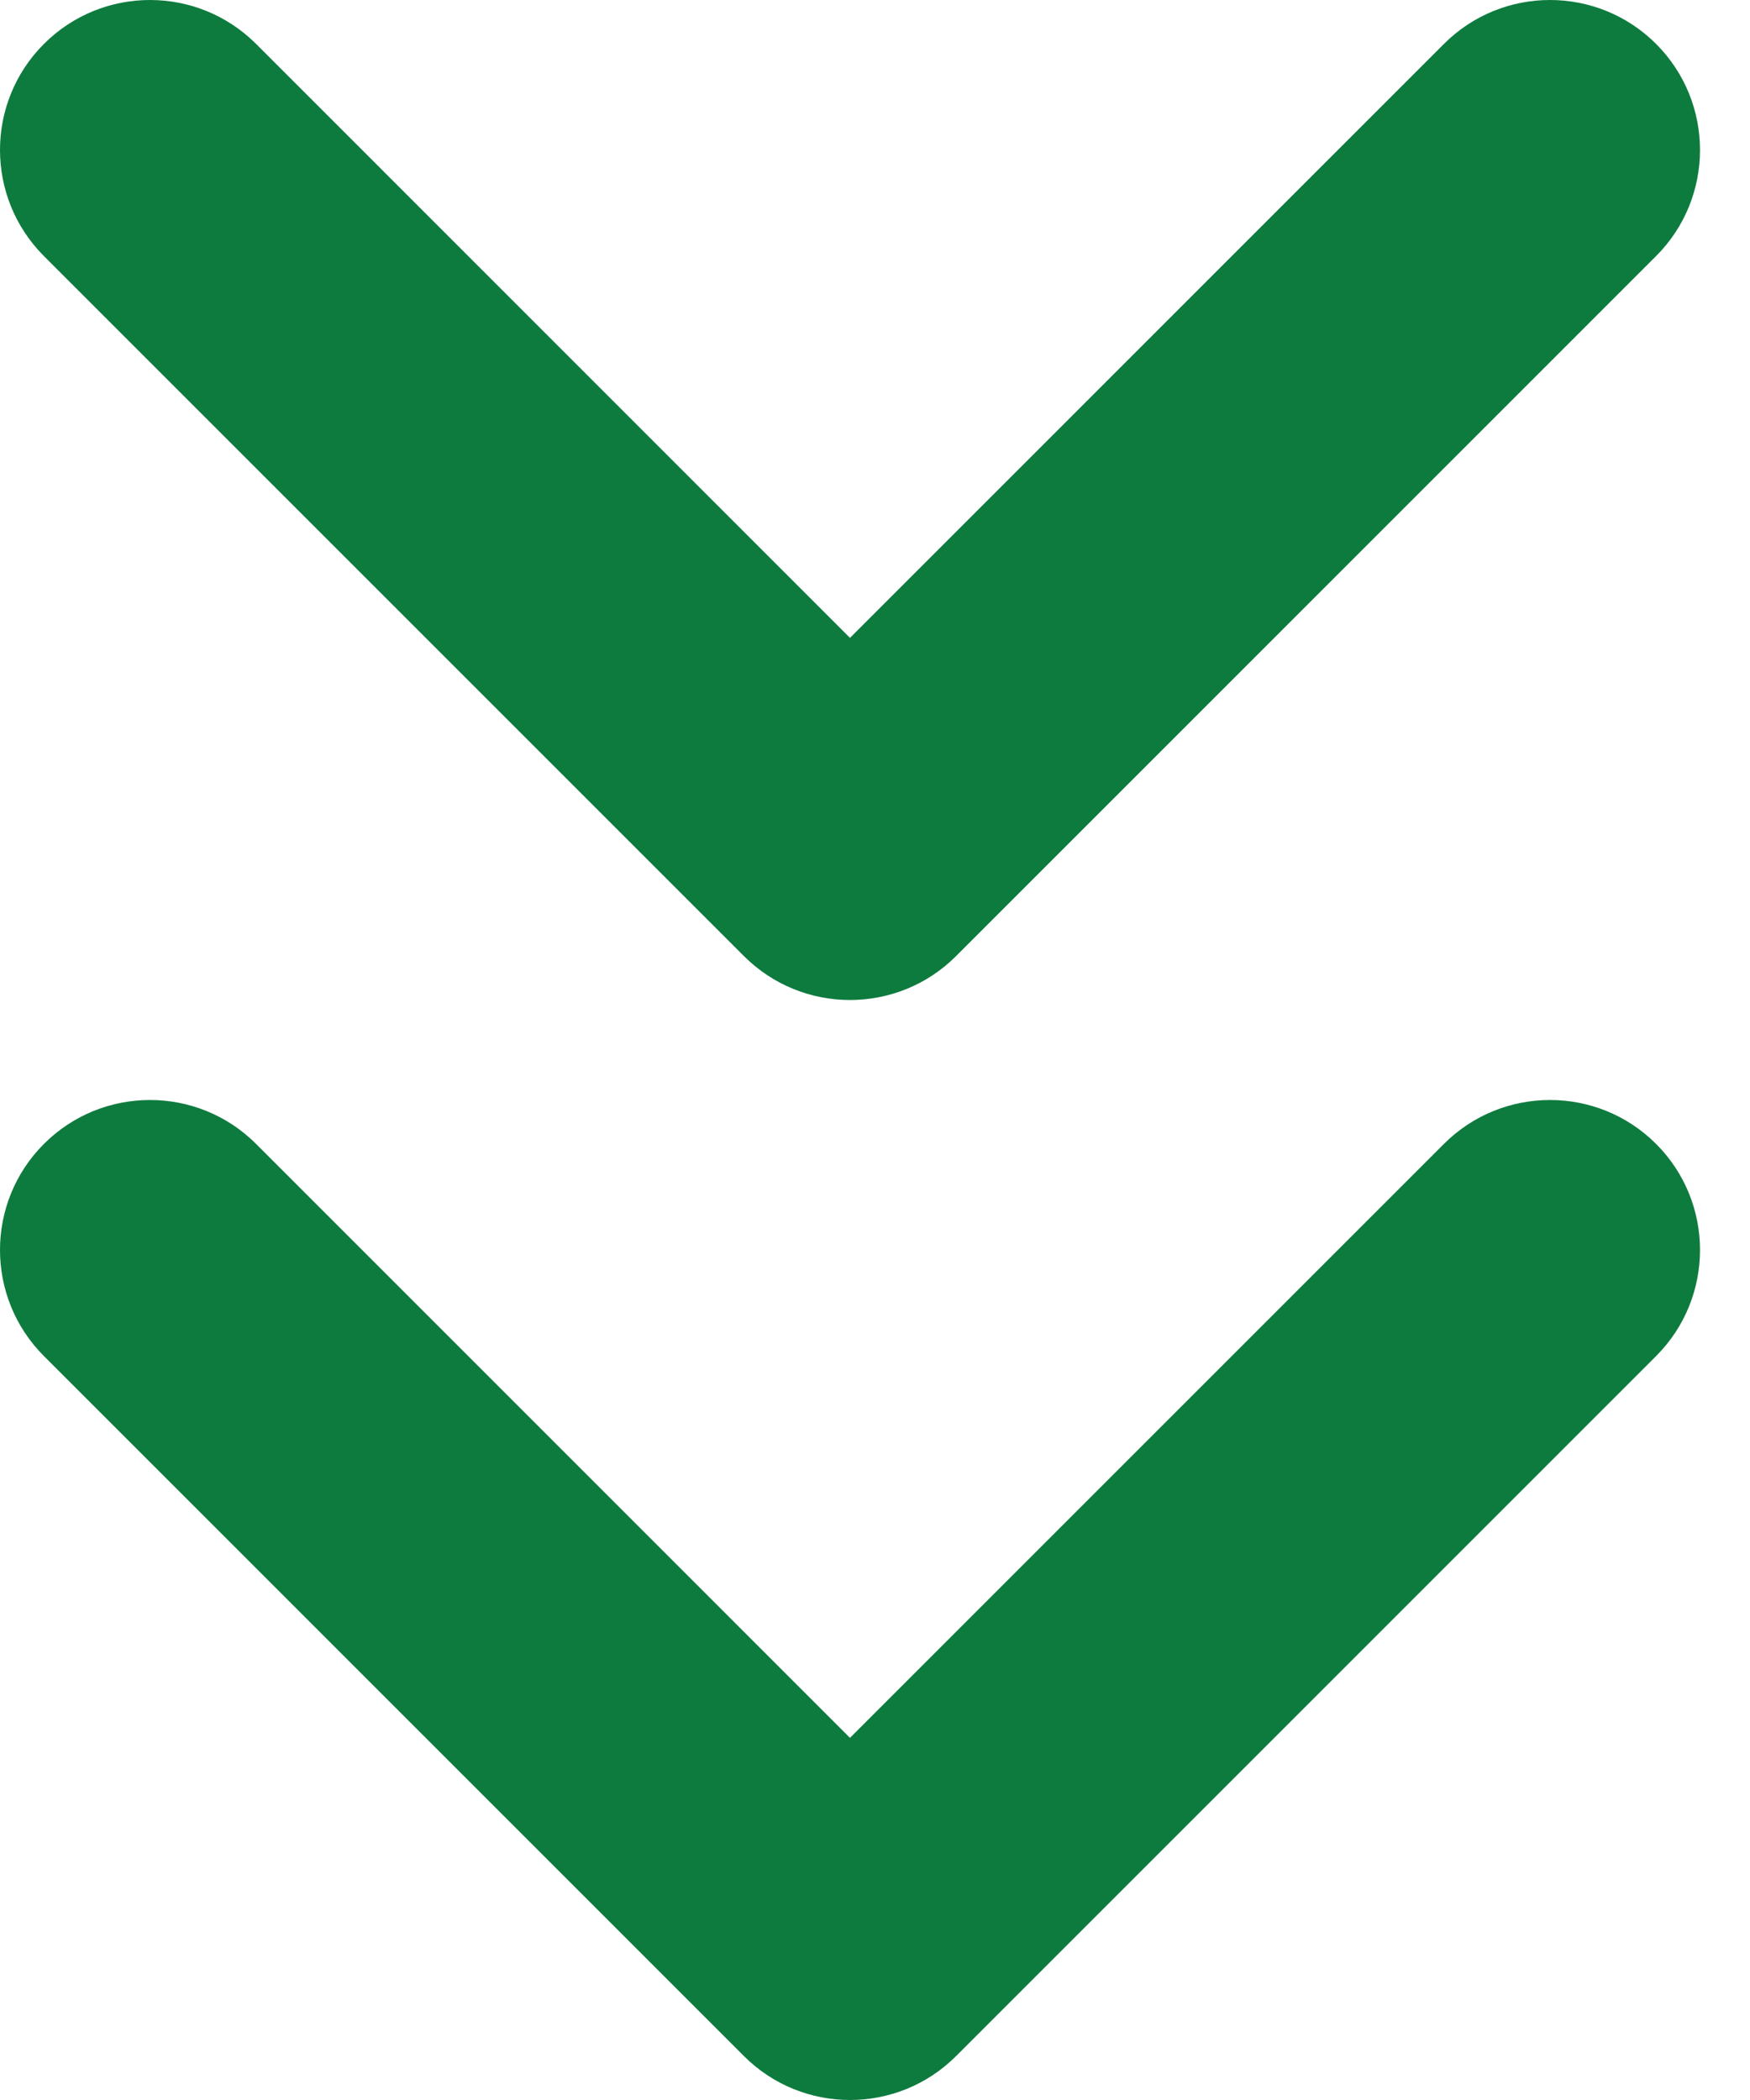 <?xml version="1.0" encoding="utf-8"?>
<svg xmlns="http://www.w3.org/2000/svg" fill="none" height="100%" overflow="visible" preserveAspectRatio="none" style="display: block;" viewBox="0 0 30 36" width="100%">
<path clip-rule="evenodd" d="M4.39 0.753C3.385 -0.251 1.757 -0.251 0.753 0.753C-0.251 1.757 -0.251 3.385 0.753 4.39L12.753 16.39C13.757 17.394 15.386 17.394 16.39 16.39L28.39 4.39C29.394 3.385 29.394 1.757 28.39 0.753C27.386 -0.251 25.757 -0.251 24.753 0.753L14.571 10.935L4.39 0.753ZM4.39 19.61C3.385 18.606 1.757 18.606 0.753 19.61C-0.251 20.614 -0.251 22.243 0.753 23.247L12.753 35.247C13.757 36.251 15.386 36.251 16.39 35.247L28.39 23.247C29.394 22.243 29.394 20.614 28.39 19.61C27.386 18.606 25.757 18.606 24.753 19.61L14.571 29.792L4.39 19.61Z" fill="#0E7B3E" fill-rule="evenodd" id="Vector"/>
</svg>